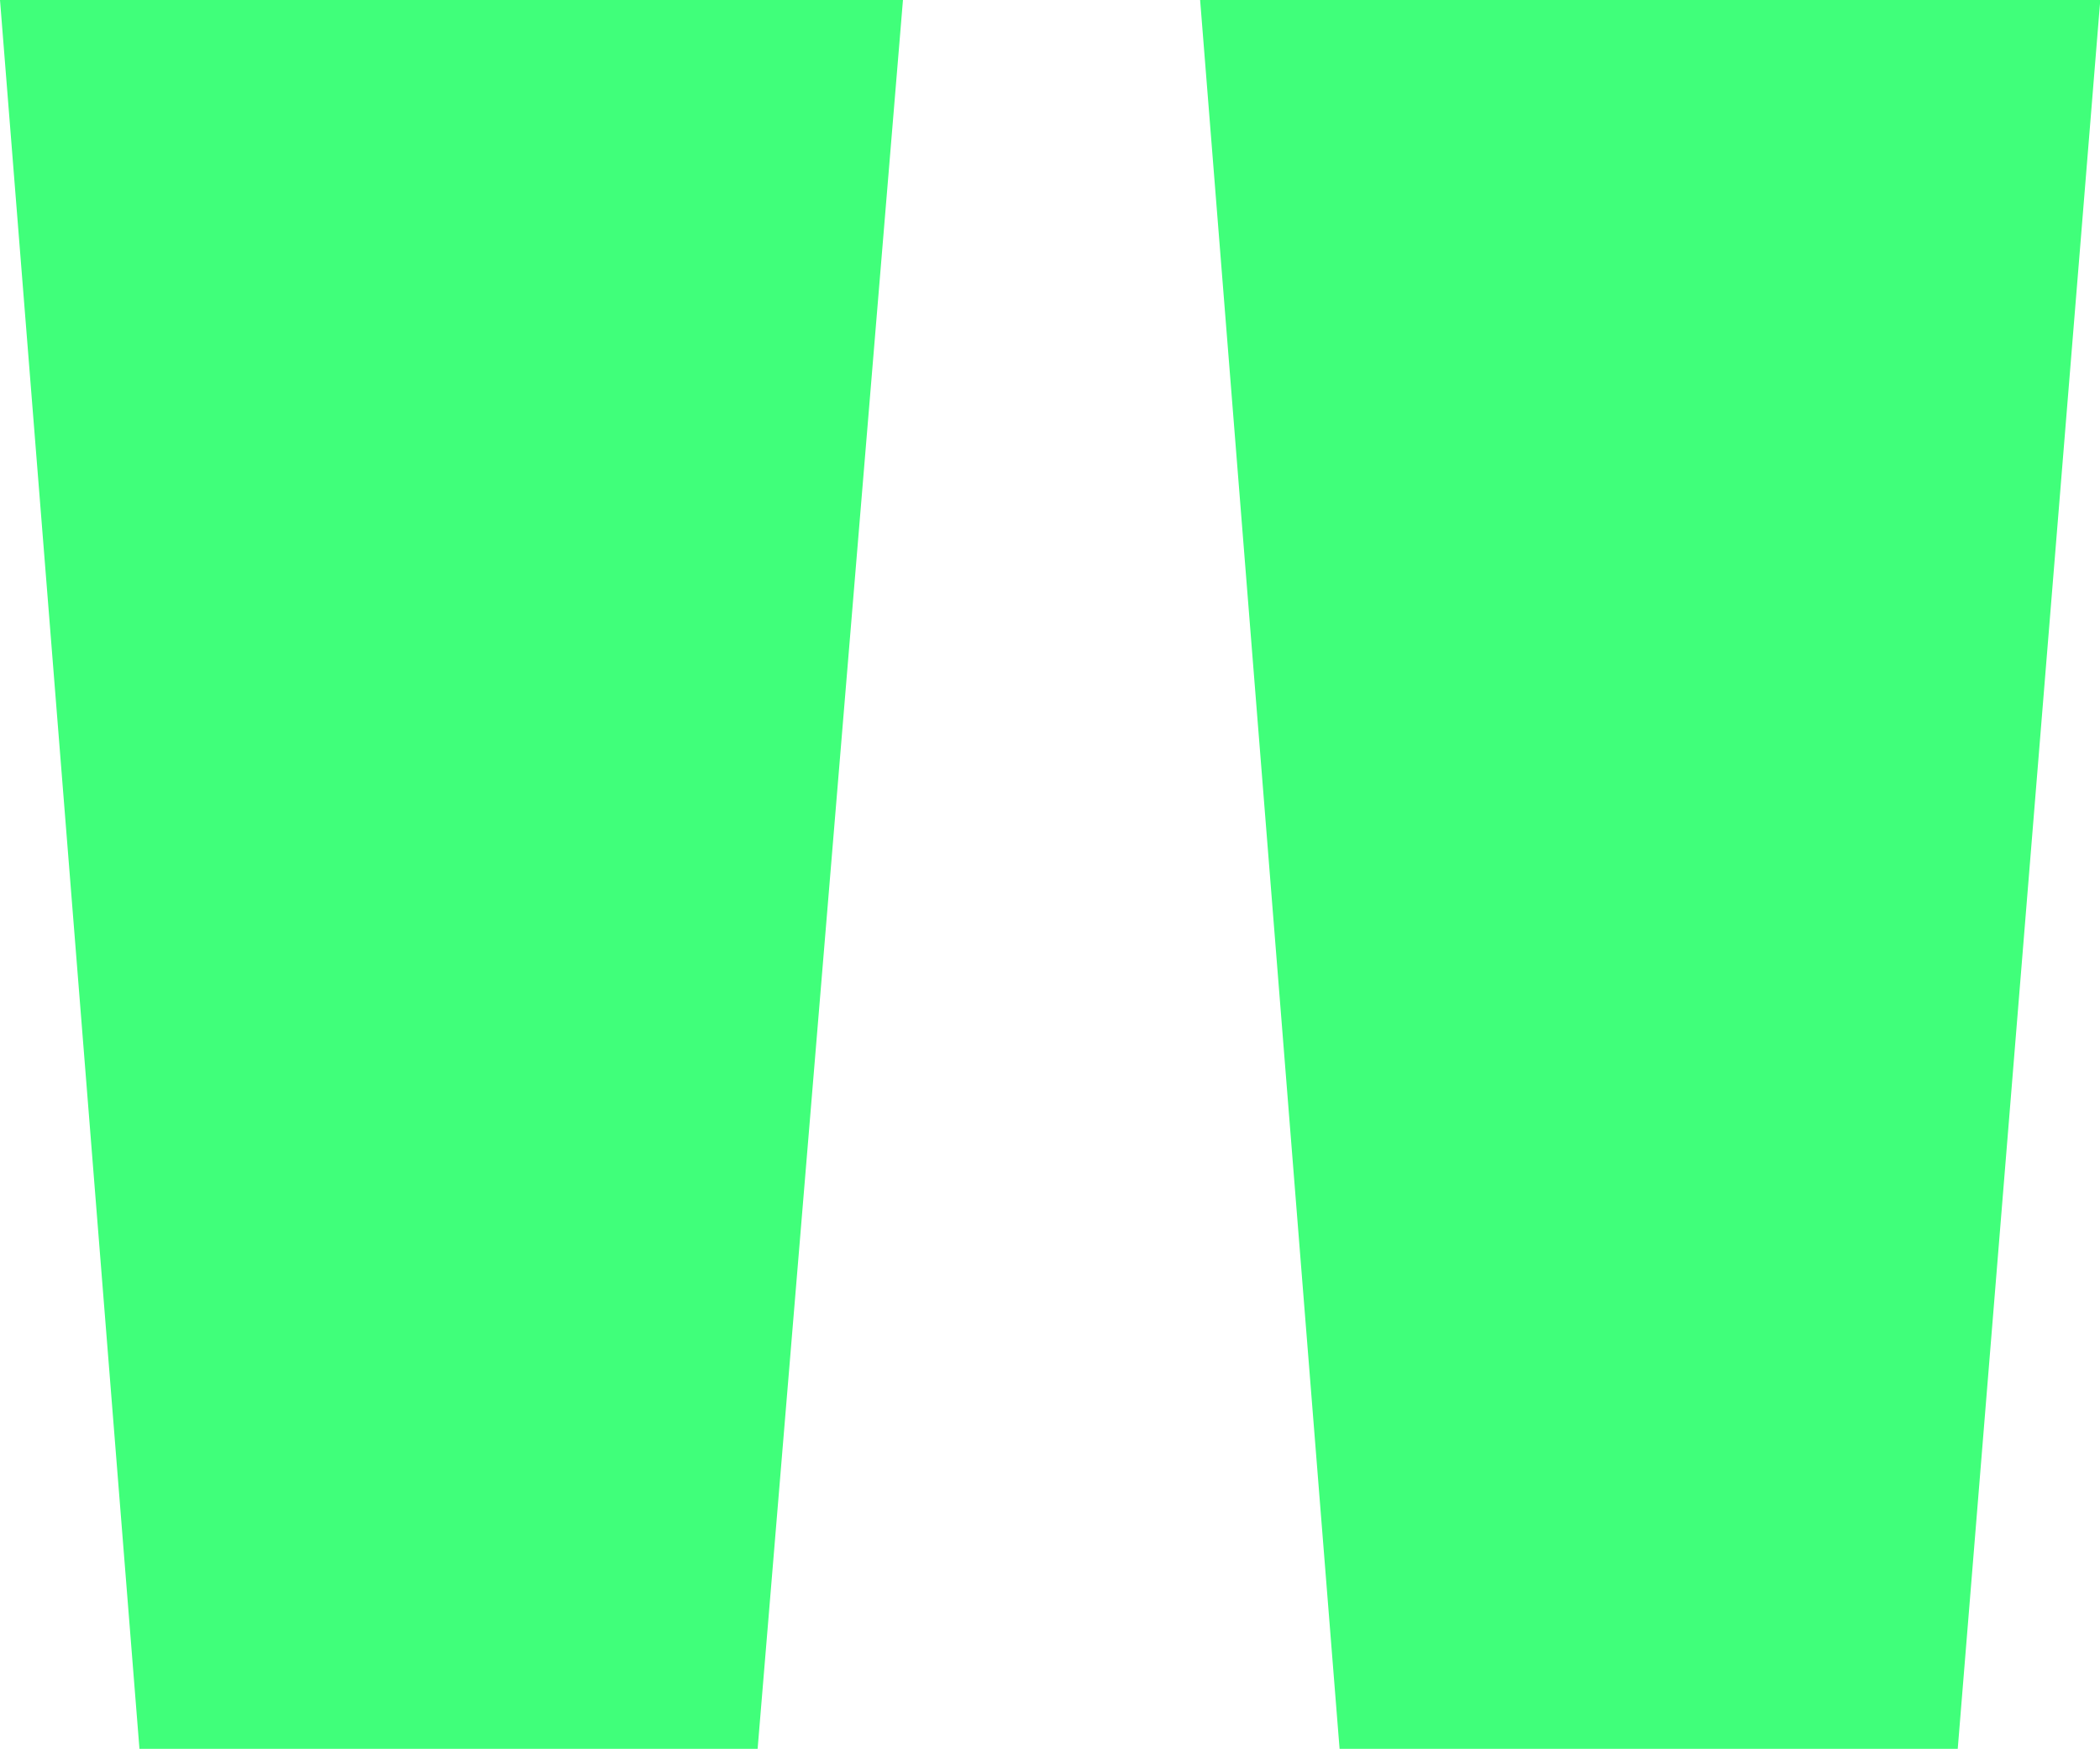 <?xml version="1.0" encoding="UTF-8"?>
<svg id="Layer_1" data-name="Layer 1" xmlns="http://www.w3.org/2000/svg" viewBox="0 0 74.84 62.32">
  <defs>
    <style>
      .cls-1 {
        isolation: isolate;
      }

      .cls-2 {
        fill: #40FF7A;
        stroke-width: 0px;
      }
    </style>
  </defs>
  <g id="_" data-name=" ">
    <g class="cls-1">
      <path class="cls-2" d="M4.97,62.32L0,0h32.18l-5.18,62.32H4.97ZM47.74,62.32L42.77,0h32.08l-5.08,62.32h-22.03Z"/>
    </g>
  </g>
</svg>